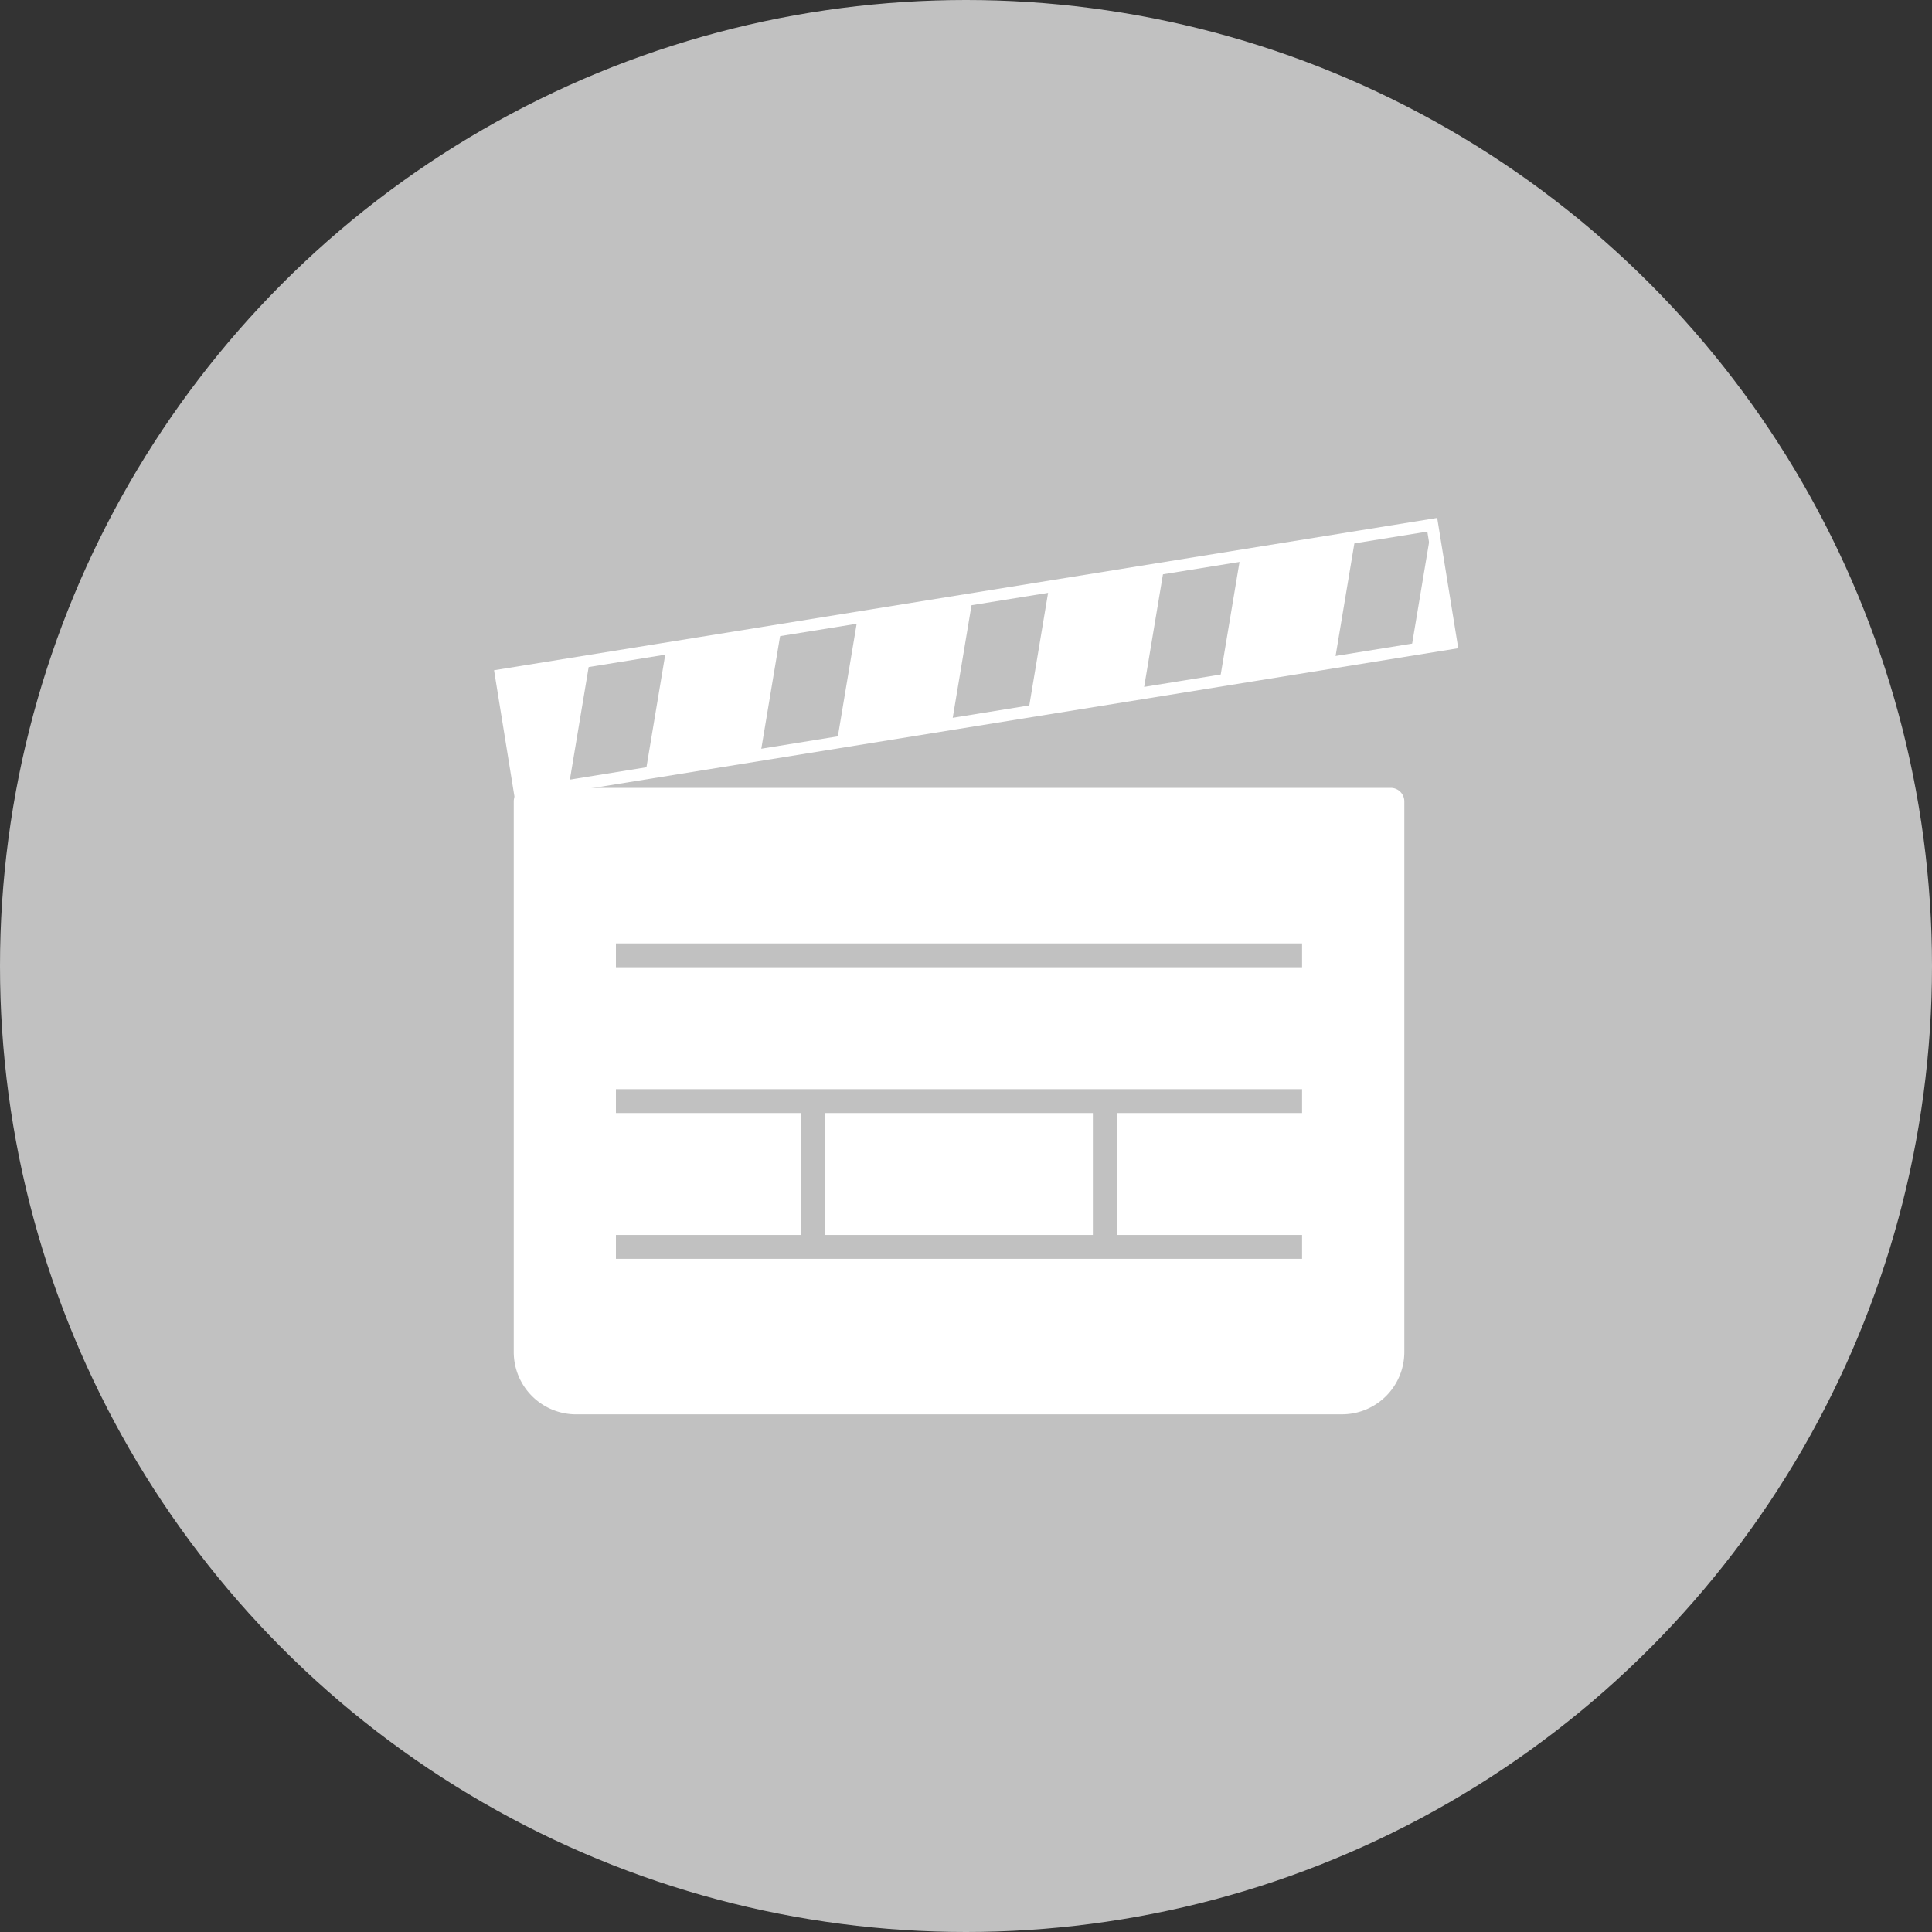 <svg xmlns="http://www.w3.org/2000/svg" xmlns:xlink="http://www.w3.org/1999/xlink" width="81" height="81" viewBox="0 0 81 81">
  <rect x="0" y="0" width="81" height="81" fill="#333333" stroke="none"/>
  <defs>
    <clipPath id="clip-path">
      <rect id="長方形_24" data-name="長方形 24" width="39.555" height="5.034" transform="matrix(0.987, -0.159, 0.159, 0.987, 0, 6.307)" fill="none"/>
    </clipPath>
  </defs>
  <g id="グループ_27" data-name="グループ 27" transform="translate(-920 -4325)">
    <circle id="楕円形_8" data-name="楕円形 8" cx="40.5" cy="40.5" r="40.5" transform="translate(920 4325)" fill="#c1c1c1"/>
    <g id="グループ_26" data-name="グループ 26" transform="translate(1.138 -3.295)">
      <path id="パス_59" data-name="パス 59" d="M43.625,51.749H11.51A2.612,2.612,0,0,1,8.9,49.137V26.053a.569.569,0,0,1,.569-.569h36.2a.569.569,0,0,1,.569.569V49.137a2.612,2.612,0,0,1-2.611,2.611" transform="translate(931.501 4335.843)" fill="#fff"/>
      <g id="グループ_25" data-name="グループ 25" transform="translate(939.862 4350.295)">
        <g id="グループ_24" data-name="グループ 24" clip-path="url(#clip-path)">
          <line id="線_2" data-name="線 2" x2="42.623" y2="7.11" transform="translate(-0.44 2.574)" fill="none" stroke="#fff" stroke-miterlimit="10" stroke-width="26" stroke-dasharray="4.622 3.081"/>
        </g>
      </g>
      <rect id="長方形_25" data-name="長方形 25" width="39.554" height="5.034" transform="translate(939.862 4356.602) rotate(-9.174)" fill="none" stroke="#fff" stroke-miterlimit="10" stroke-width="0.5"/>
      <line id="線_3" data-name="線 3" x2="28.767" transform="translate(944.685 4368.347)" fill="none" stroke="#c1c1c1" stroke-miterlimit="10" stroke-width="1"/>
      <line id="線_4" data-name="線 4" x2="28.767" transform="translate(944.685 4374.459)" fill="none" stroke="#c1c1c1" stroke-miterlimit="10" stroke-width="1"/>
      <line id="線_5" data-name="線 5" x2="28.767" transform="translate(944.685 4380.572)" fill="none" stroke="#c1c1c1" stroke-miterlimit="10" stroke-width="1"/>
      <line id="線_6" data-name="線 6" y2="6.113" transform="translate(952.956 4374.272)" fill="none" stroke="#c1c1c1" stroke-miterlimit="10" stroke-width="1"/>
      <line id="線_7" data-name="線 7" y2="6.472" transform="translate(965.181 4374.272)" fill="none" stroke="#c1c1c1" stroke-miterlimit="10" stroke-width="1"/>
    </g>
  </g>
</svg>
